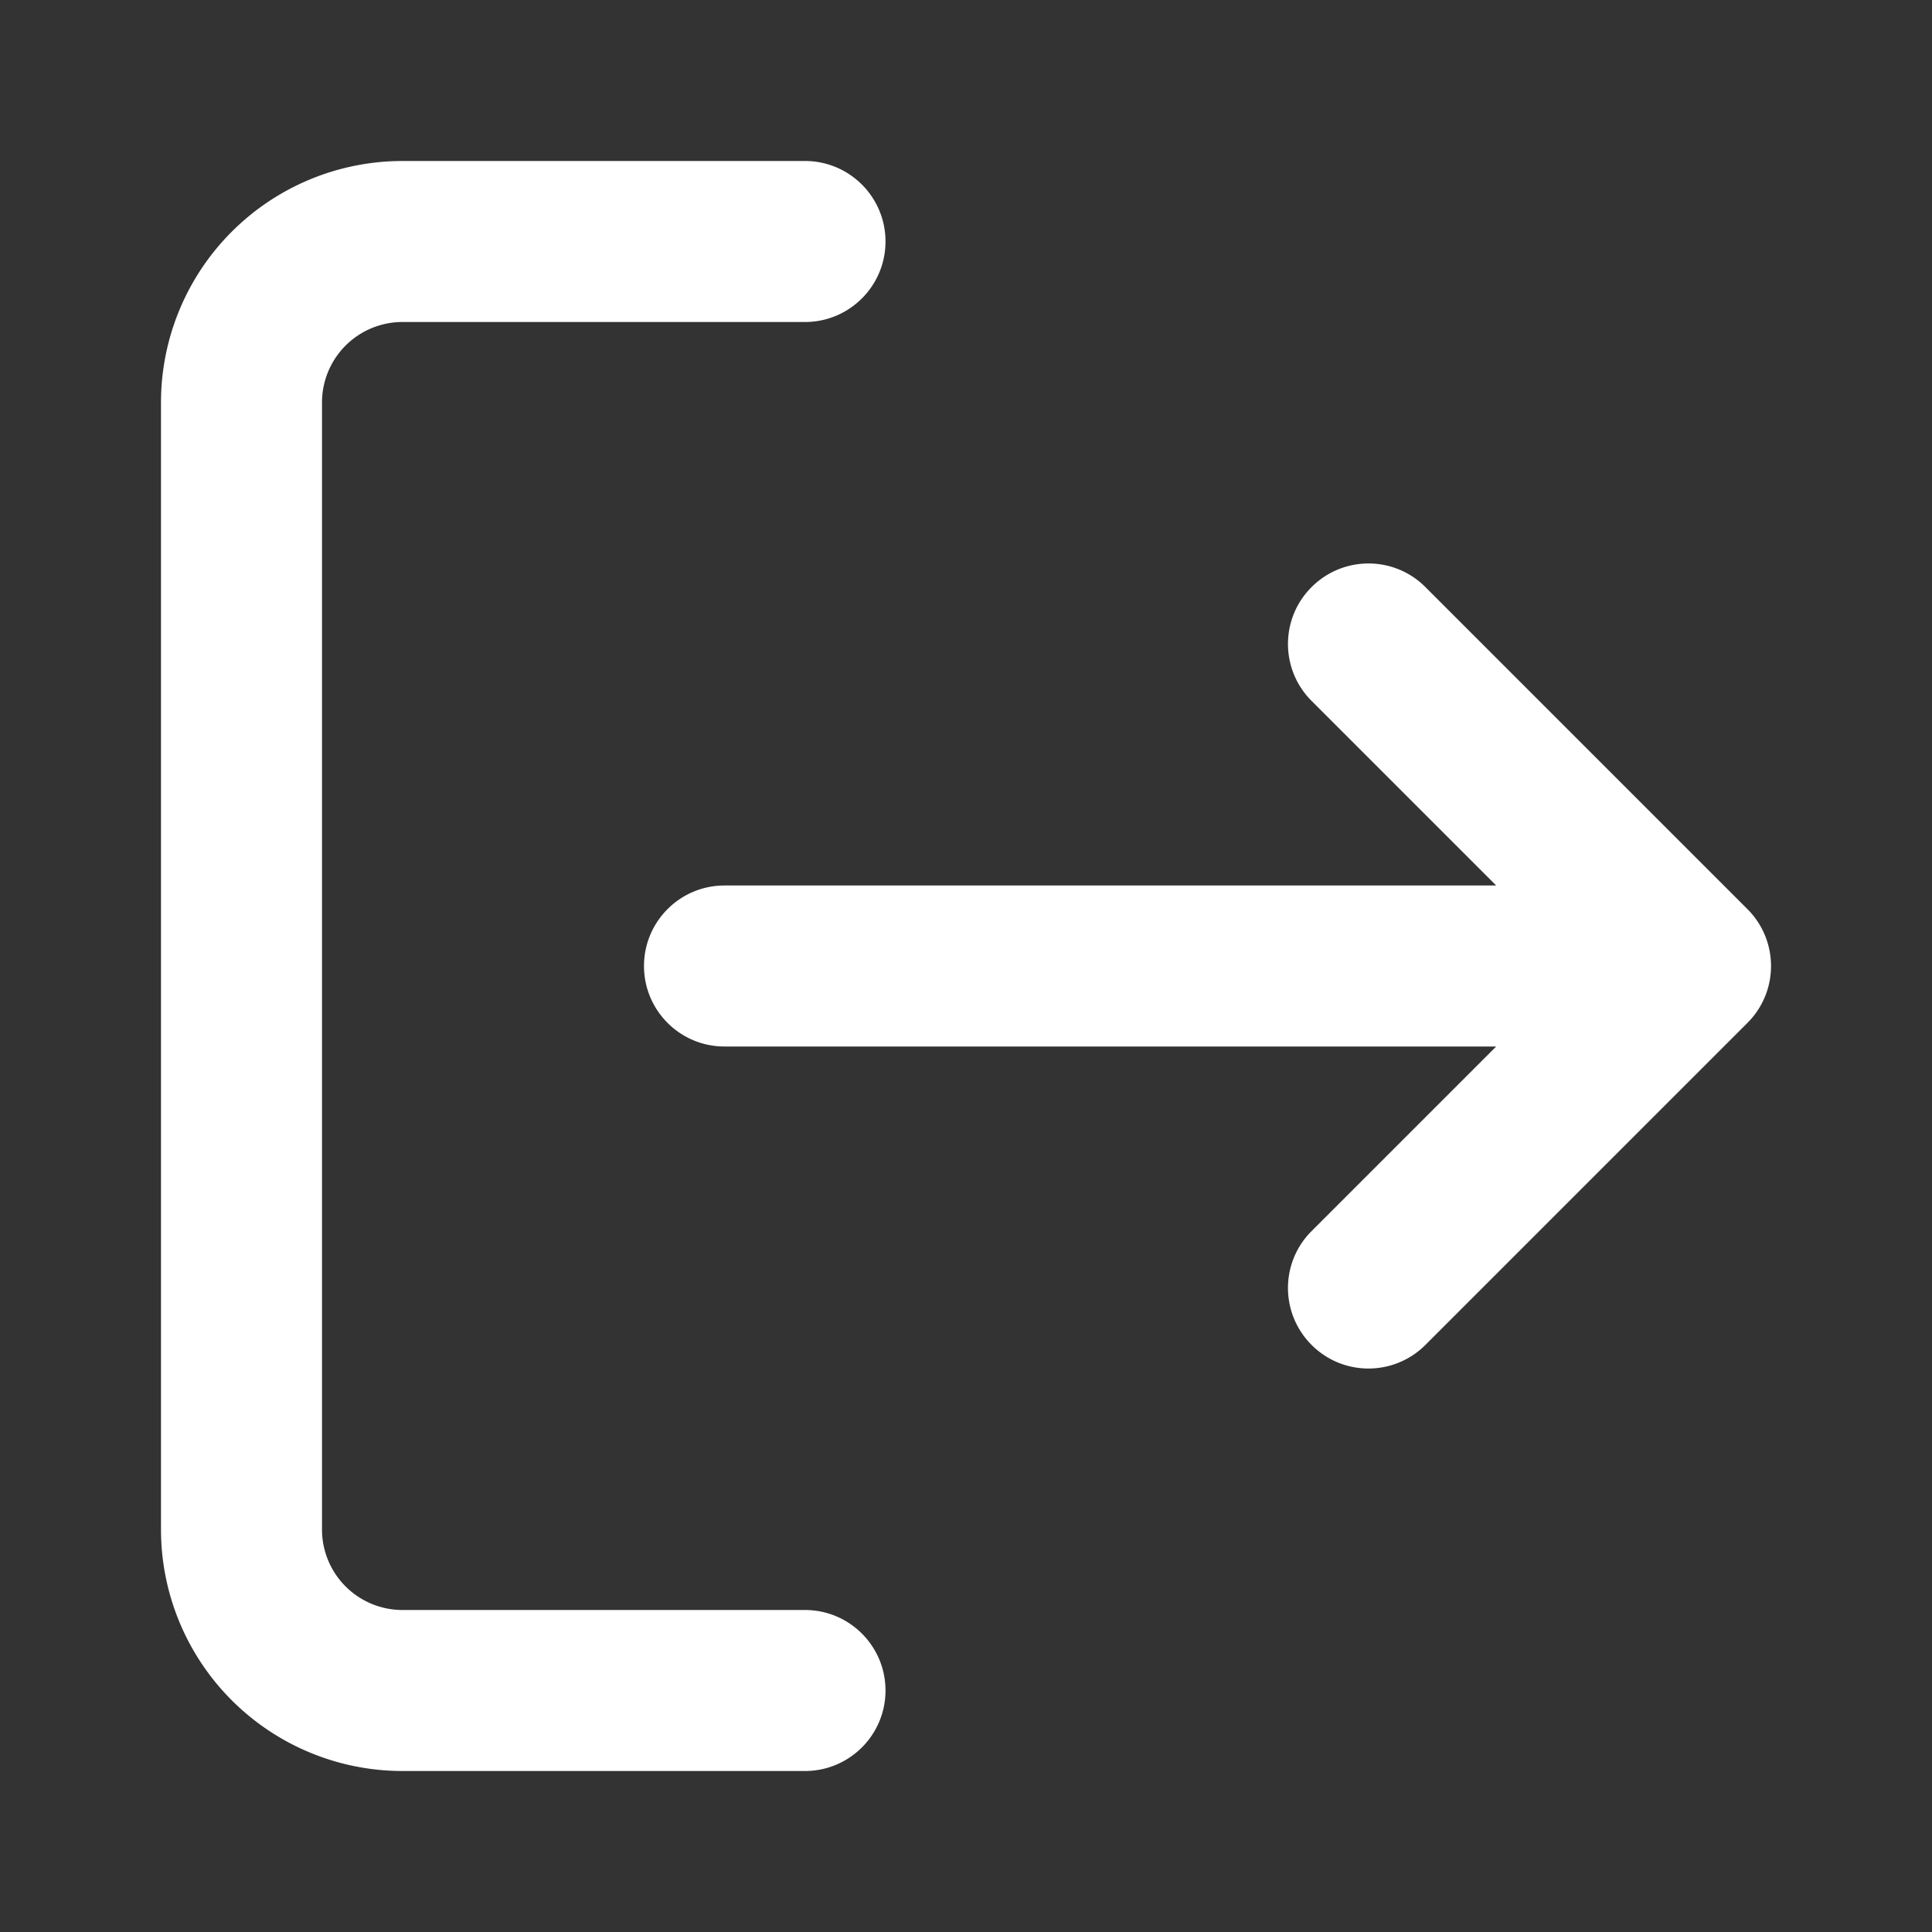 <svg width="24" height="24" fill="none" xmlns="http://www.w3.org/2000/svg"><rect width="100%" height="100%" fill="#333333" stroke="none"/><path fill-rule="evenodd" clip-rule="evenodd" d="M5 4a1 1 0 0 0-1 1v14a1 1 0 0 0 1 1h5c.552 0 1 .448 1 1s-.448 1-1 1H5a3 3 0 0 1-3-3V5a3 3 0 0 1 3-3h5c.552 0 1 .448 1 1s-.448 1-1 1H5Zm11.293 3.293c.391-.391 1.024-.391 1.414 0l4 4c.391.391.391 1.024 0 1.414l-4 4c-.391.391-1.024.391-1.414 0-.391-.391-.391-1.024 0-1.414L18.586 13H9c-.552 0-1-.448-1-1s.448-1 1-1h9.586l-2.293-2.293c-.391-.391-.391-1.024 0-1.414Z" fill="#FFFFFF"/></svg>